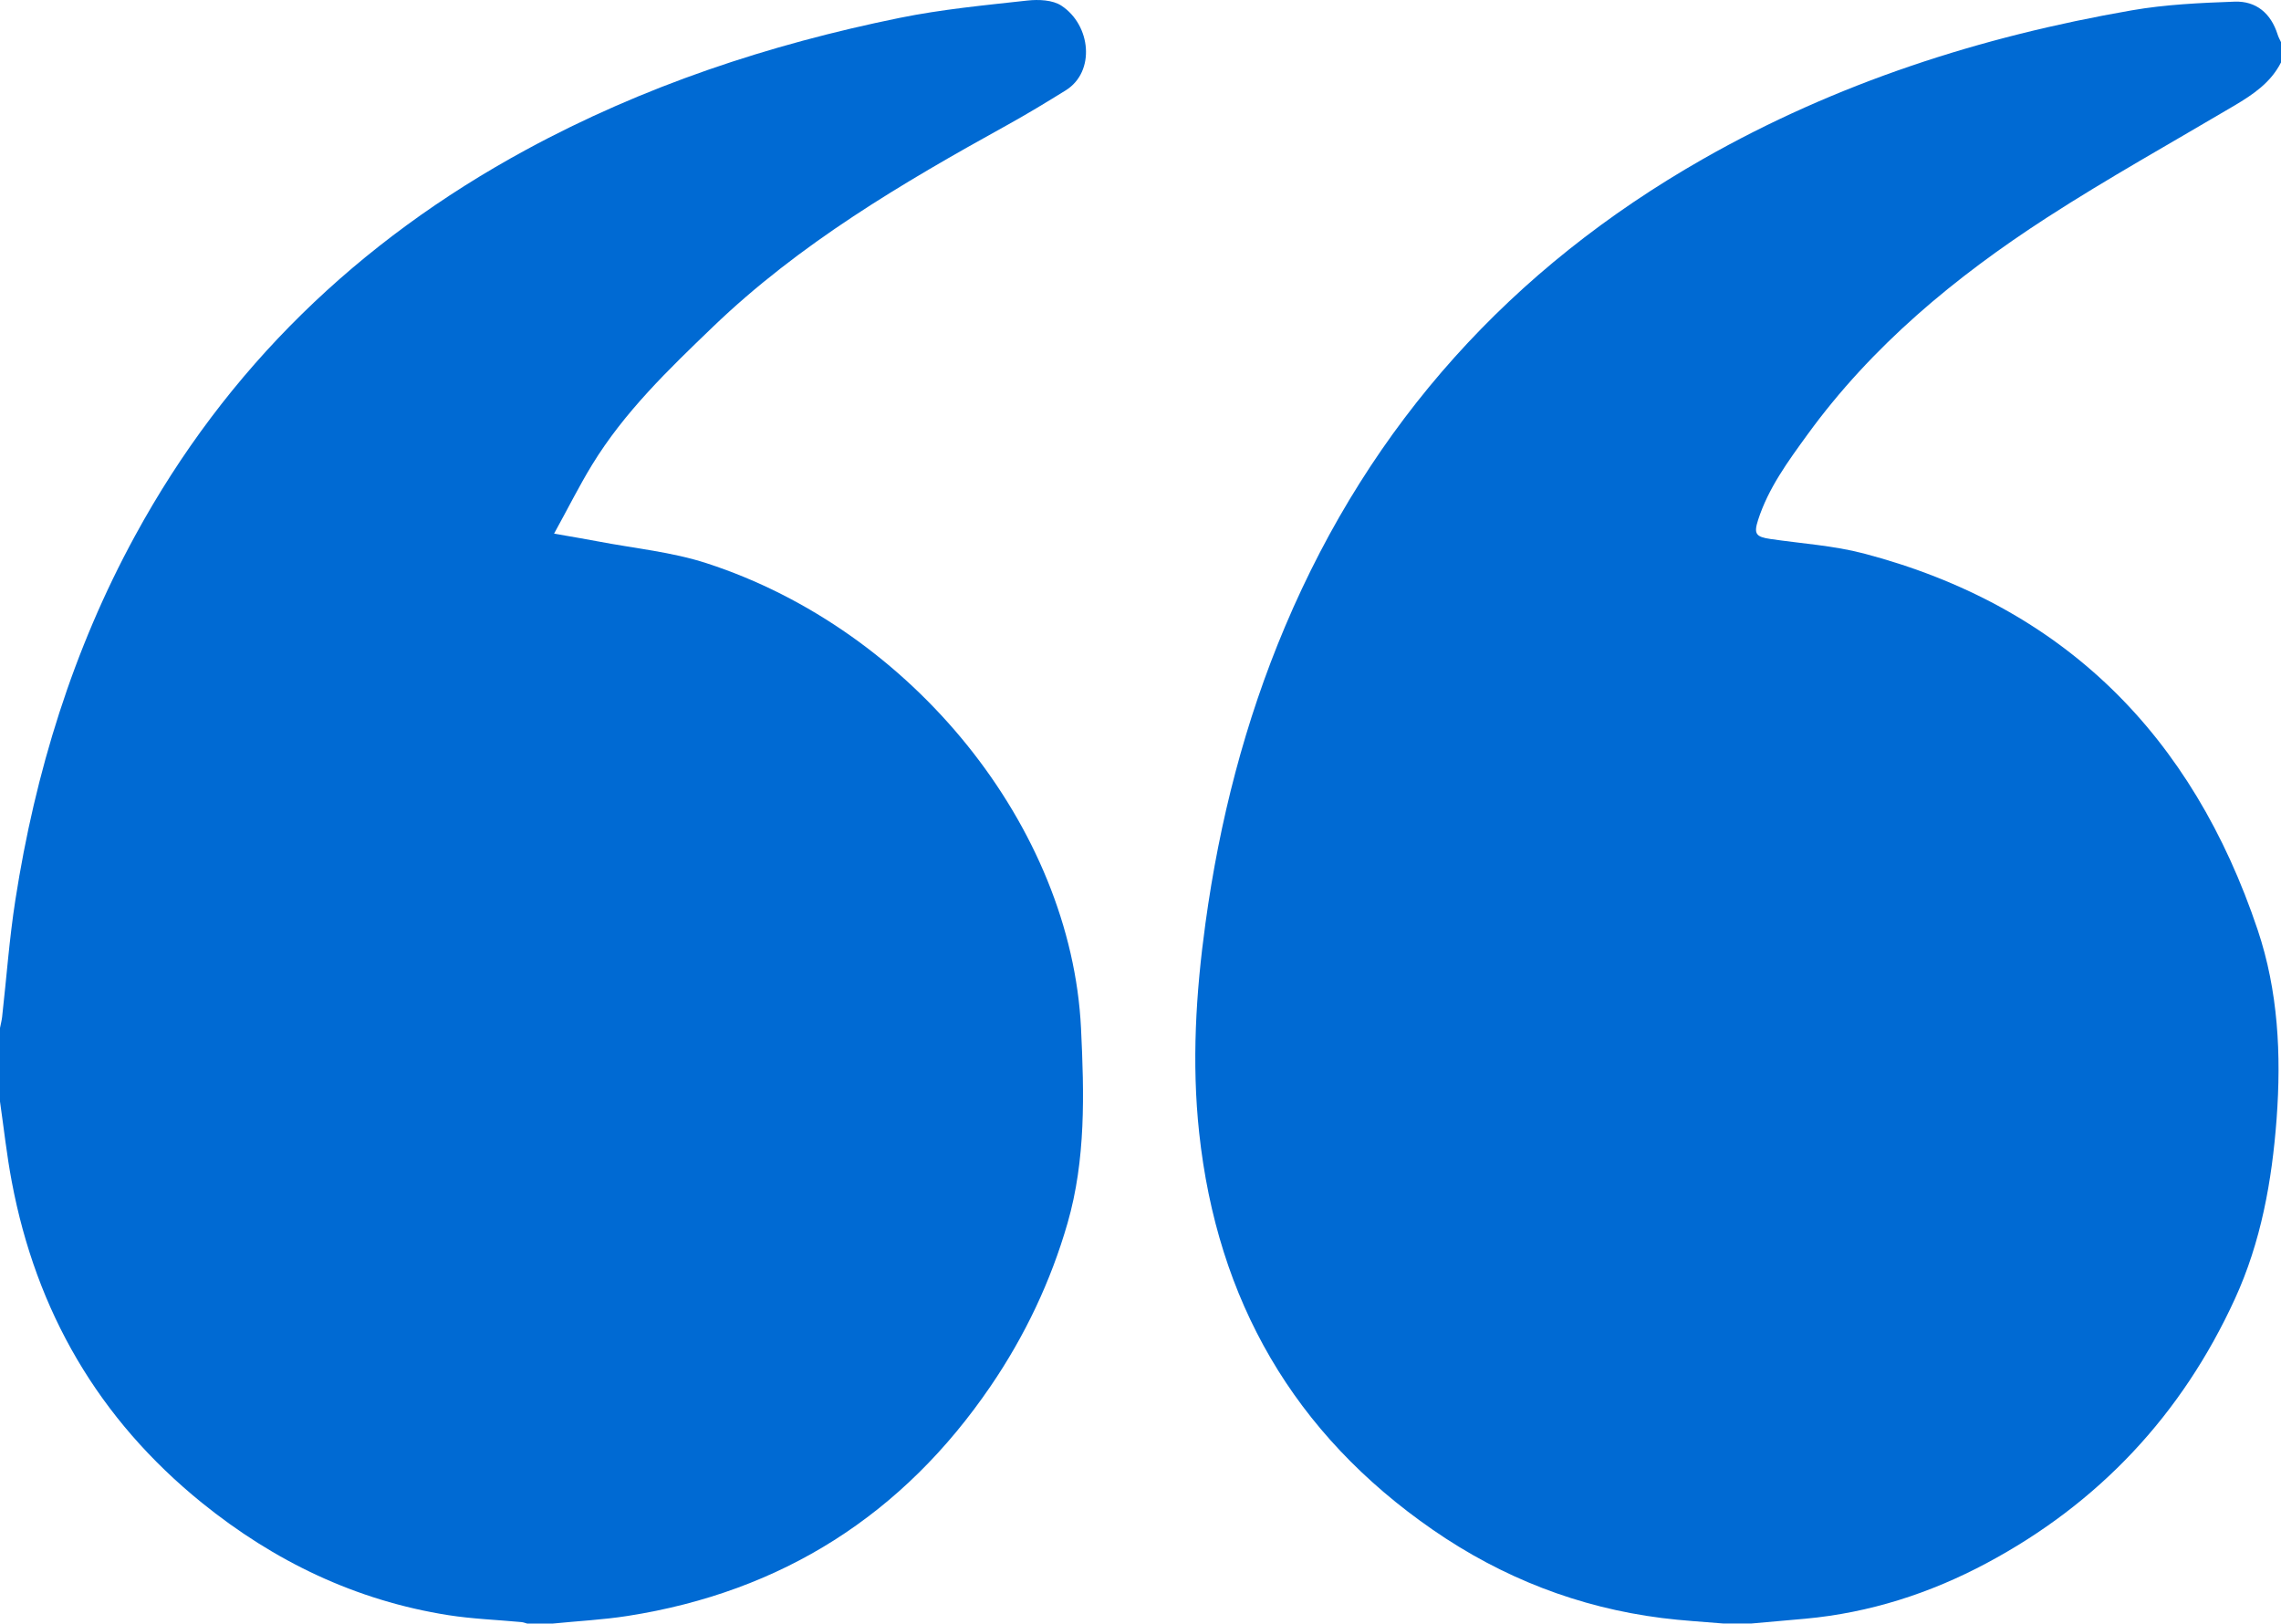 <?xml version="1.0" encoding="UTF-8"?> <!-- Generator: Adobe Illustrator 24.3.0, SVG Export Plug-In . SVG Version: 6.00 Build 0) --> <svg xmlns="http://www.w3.org/2000/svg" xmlns:xlink="http://www.w3.org/1999/xlink" id="Слой_1" x="0px" y="0px" viewBox="0 0 332.88 236.95" style="enable-background:new 0 0 332.88 236.95;" xml:space="preserve"> <style type="text/css"> .st0{fill:#006AD3;} </style> <g> <path class="st0" d="M332.88,6.15c0,0.99,0,1.97,0,2.96c-1.48,2.93-4.06,4.67-6.77,6.28c-9.16,5.42-18.47,10.6-27.4,16.37 c-13.35,8.64-25.53,18.7-34.97,31.71c-2.82,3.89-5.67,7.76-7.17,12.41c-0.66,2.04-0.32,2.47,1.79,2.78 c4.56,0.67,9.22,0.96,13.65,2.12c29.24,7.7,47.97,26.61,57.47,54.94c2.99,8.91,3.45,18.19,2.76,27.56 c-0.68,9.1-2.28,17.98-6.09,26.29c-7.74,16.89-19.85,29.82-36.25,38.57c-8.26,4.41-17.07,7.24-26.45,8.1 c-2.62,0.24-5.24,0.47-7.87,0.7c-1.36,0-2.71,0-4.07,0c-2.99-0.26-6-0.42-8.97-0.8c-12.18-1.54-23.31-5.88-33.4-12.85 c-20.34-14.05-31.51-33.53-34.14-57.99c-1.1-10.21-0.48-20.38,0.92-30.56c2.05-14.94,5.75-29.42,11.62-43.31 c12.55-29.68,33.04-52.3,60.98-68.22c19.5-11.11,40.55-17.88,62.57-21.7c4.94-0.86,10.01-1.09,15.03-1.27 c3.14-0.11,5.29,1.71,6.26,4.78C332.5,5.42,332.71,5.78,332.88,6.15z"></path> <path class="st0" d="M0,160.76c0-3.58,0-7.15,0-10.73c0.1-0.54,0.25-1.08,0.31-1.62c0.64-5.68,1.05-11.4,1.93-17.05 c2.9-18.67,8.4-36.54,17.47-53.17c13.33-24.47,32.57-43.02,57.01-56.3c17.17-9.33,35.5-15.4,54.57-19.28 c6.13-1.25,12.4-1.84,18.63-2.53c1.64-0.18,3.7-0.1,4.98,0.75c4.31,2.83,5,9.64,0.62,12.36c-2.82,1.75-5.66,3.47-8.57,5.08 c-15.27,8.44-30.27,17.27-42.95,29.47c-6.44,6.19-12.89,12.4-17.59,20.09c-1.9,3.11-3.53,6.39-5.55,10.05 c2.57,0.45,4.48,0.77,6.39,1.13c5.3,1.02,10.77,1.53,15.87,3.19c30.02,9.74,53.21,38.5,54.64,67.88 c0.46,9.54,0.71,19.13-1.97,28.44c-2.45,8.5-6.23,16.46-11.21,23.76c-12.8,18.79-30.47,30.03-52.96,33.55 c-3.63,0.57-7.32,0.75-10.98,1.12c-1.23,0-2.47,0-3.7,0c-0.29-0.08-0.58-0.2-0.87-0.22c-3.55-0.33-7.13-0.46-10.64-1.01 c-13.5-2.13-25.4-7.85-35.98-16.41c-15.06-12.19-24.18-27.92-27.74-46.9C0.98,168.55,0.56,164.64,0,160.76z"></path> </g> </svg> 